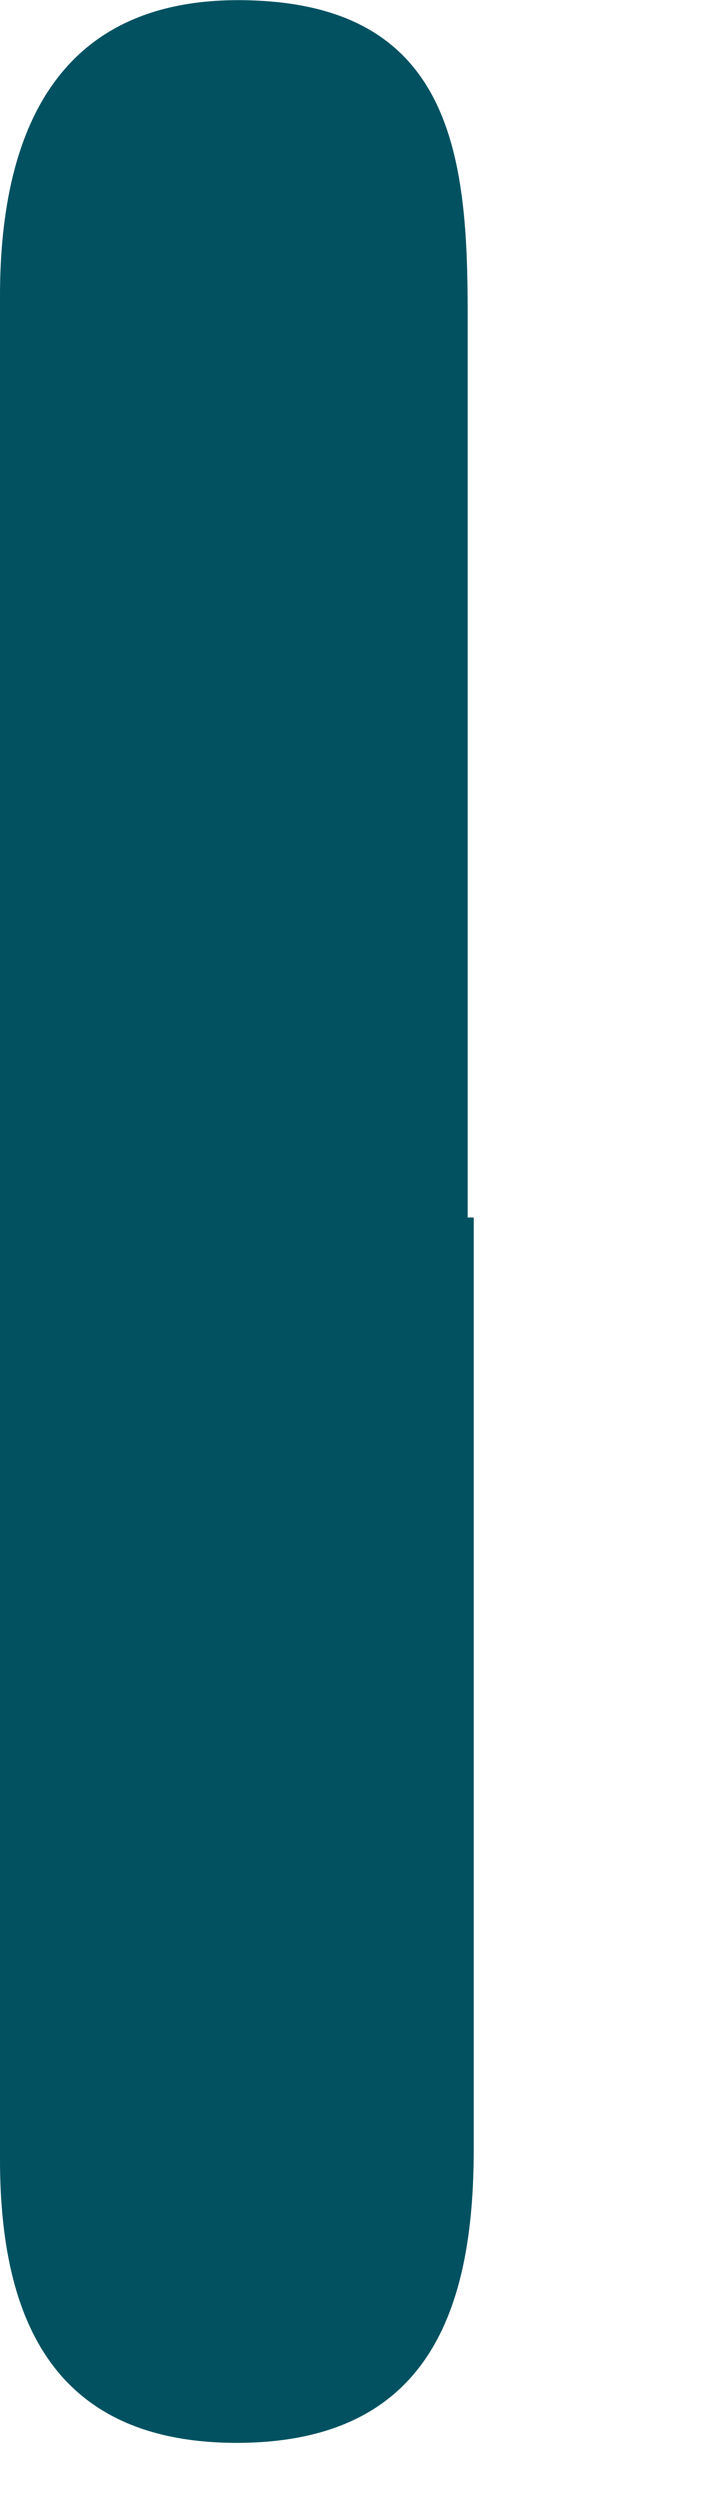 <?xml version="1.0" encoding="utf-8"?>
<svg xmlns="http://www.w3.org/2000/svg" fill="none" height="100%" overflow="visible" preserveAspectRatio="none" style="display: block;" viewBox="0 0 2 7" width="100%">
<path d="M1.327 3.409C1.327 4.277 1.327 5.15 1.327 6.018C1.327 6.465 1.202 6.834 0.675 6.84C0.153 6.845 0 6.499 0 6.046C0 4.305 0 2.57 0 0.829C0 0.347 0.176 -0.027 0.726 0.002C1.27 0.03 1.31 0.449 1.31 0.875C1.31 1.72 1.31 2.564 1.31 3.409H1.315H1.327Z" fill="#015160" id="Vector"/>
</svg>